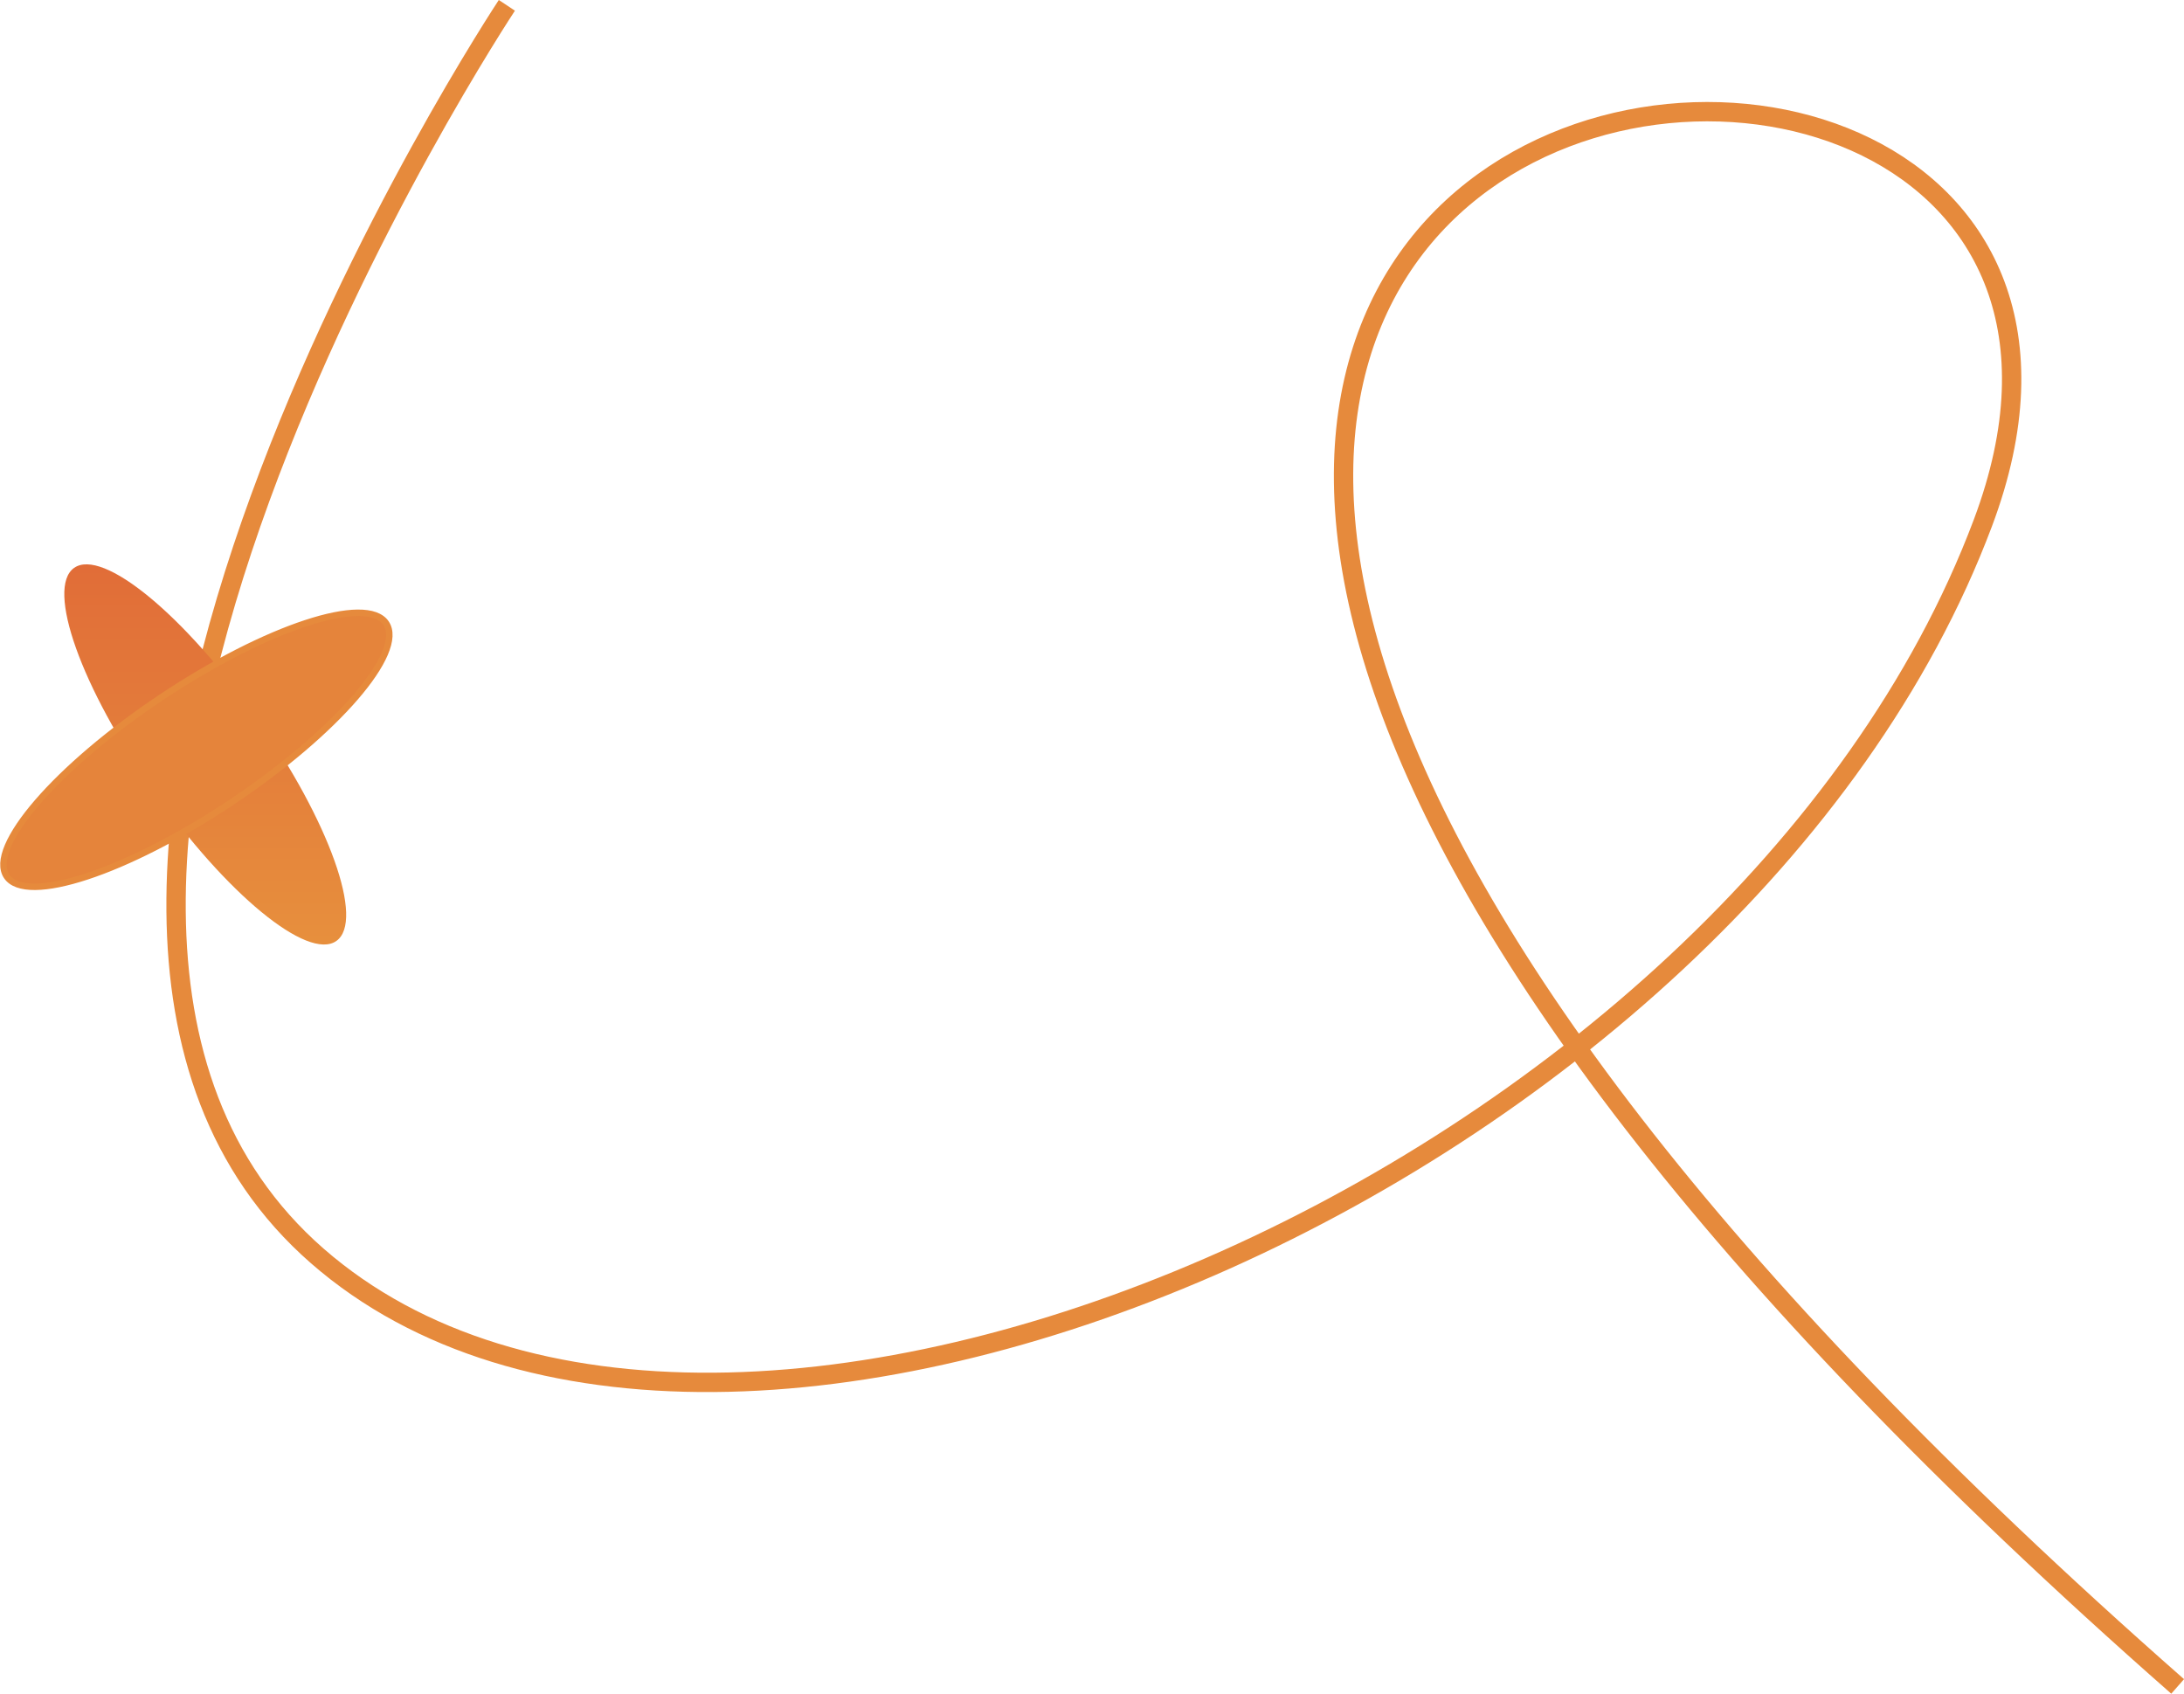 <svg xmlns="http://www.w3.org/2000/svg" xmlns:xlink="http://www.w3.org/1999/xlink" width="338.721" height="262.664" viewBox="0 0 338.721 262.664">
  <defs>
    <clipPath id="clip-path">
      <rect id="Rectangle_69" data-name="Rectangle 69" width="312.918" height="262.664" transform="translate(25.768)" fill="none" stroke="#e68a3c" stroke-width="1"/>
    </clipPath>
    <linearGradient id="linear-gradient" x1="0.5" x2="0.5" y2="1" gradientUnits="objectBoundingBox">
      <stop offset="0" stop-color="#e16d38"/>
      <stop offset="1" stop-color="#e78f3d"/>
    </linearGradient>
  </defs>
  <g id="Group_56" data-name="Group 56" transform="translate(-21714.965 -1220)">
    <g id="Group_55" data-name="Group 55" transform="translate(21715 1220)" style="isolation: isolate">
      <g id="Group_54" data-name="Group 54">
        <g id="Group_53" data-name="Group 53" clip-path="url(#clip-path)">
          <path id="Path_67" data-name="Path 67" d="M78.577.829s-92.2,139.1-29.409,193.942S269.445,182.34,307.492,81.108C352-37.323,42.014,1.624,337.7,261.538" fill="none" stroke="#e68a3c" stroke-miterlimit="10" stroke-width="3"/>
        </g>
      </g>
    </g>
    <path id="Path_68" data-name="Path 68" d="M39.806,111.37c11.229,15.979,16.746,31.452,12.322,34.561s-17.113-7.324-28.342-23.3S7.04,91.176,11.464,88.067,28.577,95.391,39.806,111.37Z" transform="translate(21715 1220)" fill="url(#linear-gradient)"/>
    <path id="Path_69" data-name="Path 69" d="M24.993,108.133C41.242,97.3,56.846,92.162,59.846,96.661S52.1,113.59,35.855,124.424,4,140.4,1,135.9,8.744,118.967,24.993,108.133Z" transform="translate(21715 1220)" fill="#e5843b" stroke="#e68a3c" stroke-miterlimit="10" stroke-width="1"/>
  </g>
</svg>
